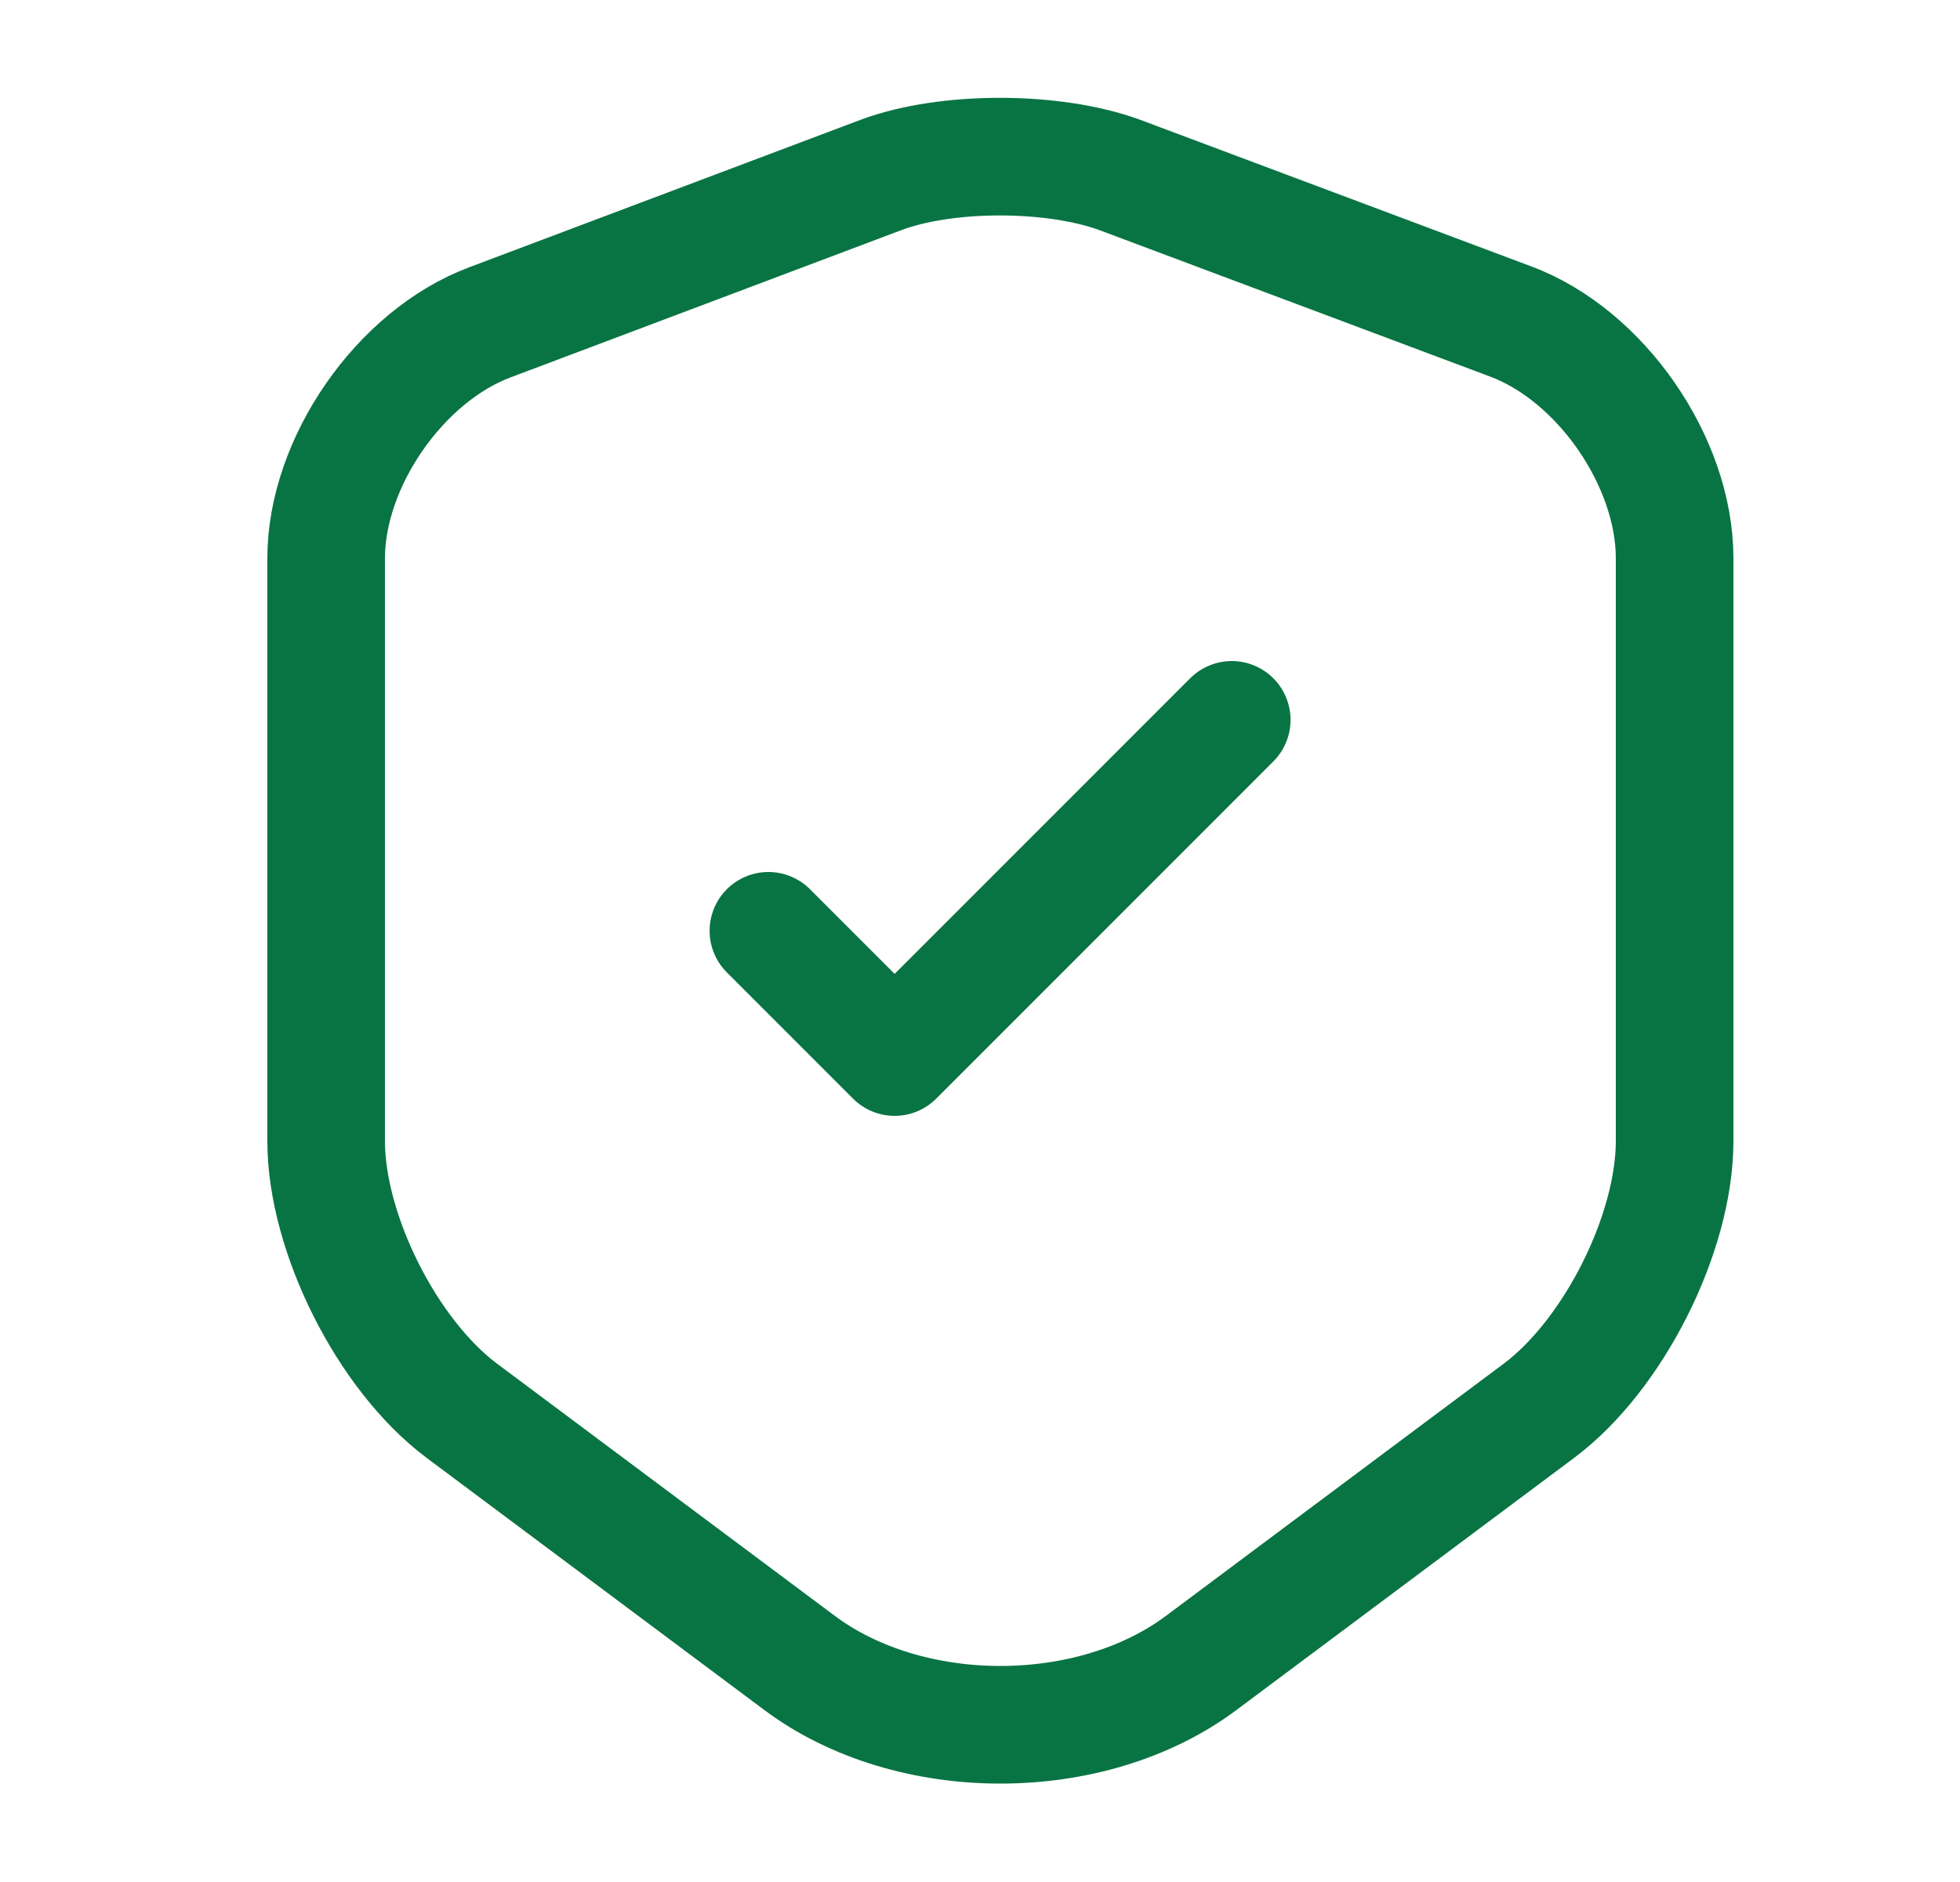 <svg width="25" height="24" viewBox="0 0 25 24" fill="none" xmlns="http://www.w3.org/2000/svg">
    <path d="M11.24 2.23L6.25 4.11C5.1 4.54 4.16 5.9 4.16 7.12V14.55C4.16 15.73 4.94 17.28 5.89 17.99L10.19 21.2C11.6 22.26 13.92 22.26 15.33 21.2L19.63 17.99C20.58 17.28 21.36 15.73 21.36 14.55V7.12C21.36 5.89 20.42 4.53 19.27 4.1L14.28 2.23C13.43 1.92 12.07 1.92 11.24 2.23Z" stroke="#097443" stroke-width="1.5" stroke-linecap="round" stroke-linejoin="round"/>
    <path d="M9.801 11.87L11.411 13.48L15.711 9.18" stroke="#097443" stroke-width="1.5" stroke-linecap="round" stroke-linejoin="round"/>
    </svg>